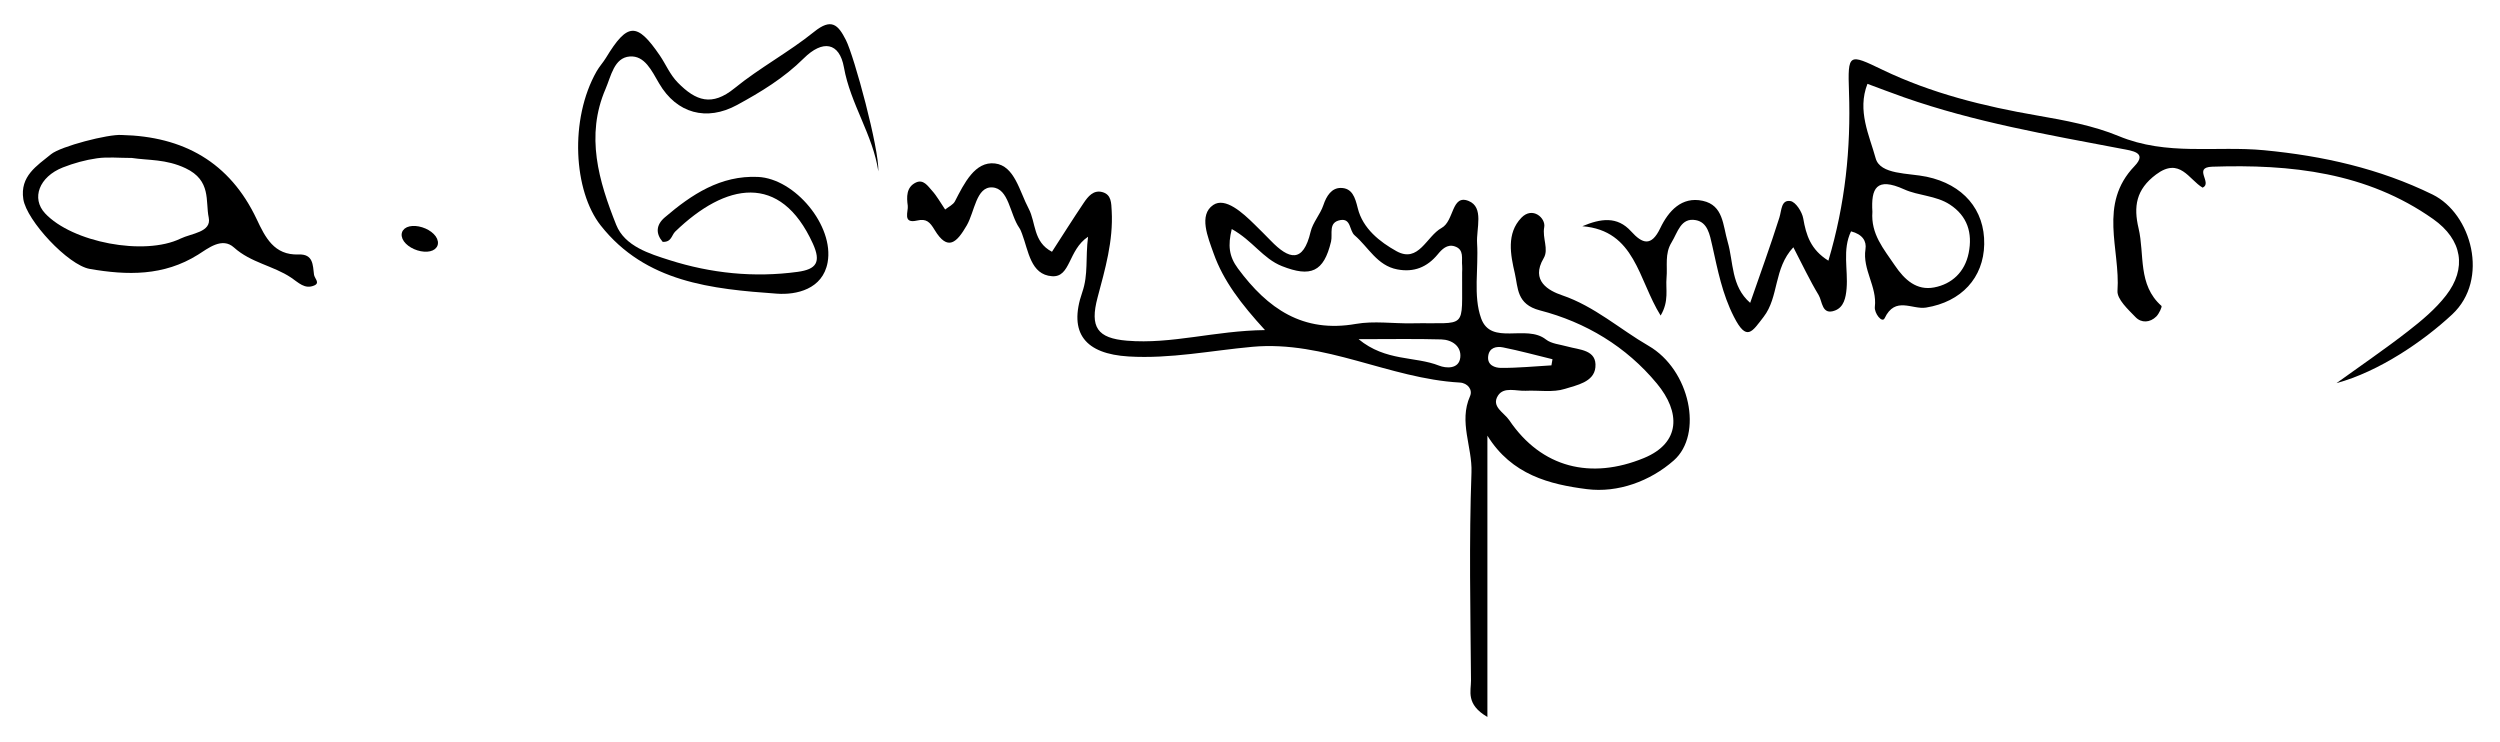 <?xml version="1.0" encoding="UTF-8" standalone="no"?>
<svg enable-background="new 0 0 612 792" height="60.553" viewBox="0 0 204 60.553" width="204" xmlns="http://www.w3.org/2000/svg">
   <g clip-rule="evenodd" transform="matrix(1.12 0 0 1.12 -305.664 -56.298)">
      <path d="m352.186 67.515c-.198 1.566.03 2.735-.422 4.037-1.043 3.006.237 4.497 3.373 4.685 3.055.183 6.019-.432 9.019-.704 5.282-.479 9.977 2.318 15.111 2.604.581.032.954.525.747.992-.834 1.88.173 3.695.105 5.558-.183 5.048-.075 10.107-.035 15.161.006.764-.394 1.729 1.195 2.652 0-7.116 0-13.806 0-20.495 1.77 2.864 4.556 3.555 7.243 3.897 2.265.288 4.619-.578 6.338-2.092 2.151-1.896 1.194-6.595-1.841-8.35-2.096-1.211-3.928-2.876-6.301-3.683-.95-.322-2.321-1.041-1.34-2.699.39-.658-.11-1.457.041-2.262.124-.657-.849-1.538-1.667-.684-1.098 1.145-.789 2.696-.473 4.058.242 1.043.114 2.246 1.824 2.688 3.334.863 6.29 2.63 8.53 5.338 1.711 2.067 1.751 4.309-.954 5.422-3.854 1.585-7.455.721-9.808-2.759-.374-.553-1.339-.993-.818-1.796.429-.662 1.323-.313 2.018-.347.958-.048 1.98.142 2.858-.139.842-.269 2.113-.489 2.218-1.569.124-1.289-1.158-1.266-2.047-1.519-.529-.15-1.154-.193-1.558-.511-1.435-1.133-3.994.476-4.719-1.537-.591-1.642-.181-3.634-.295-5.465-.068-1.077.526-2.631-.622-3.091-1.253-.502-1.037 1.462-1.964 1.968-1.102.602-1.665 2.596-3.294 1.689-1.194-.665-2.45-1.64-2.813-3.126-.193-.79-.408-1.474-1.239-1.478-.666-.003-1.042.578-1.268 1.256-.225.674-.769 1.254-.928 1.934-.544 2.317-1.578 2.023-2.902.654-.39-.403-.79-.797-1.189-1.19-.861-.848-2.128-2.003-3.004-1.413-1.079.727-.39 2.35.025 3.523.713 2.014 2.013 3.696 3.746 5.592-3.668.043-6.79 1.045-10.061.772-2.154-.18-2.714-.98-2.137-3.146.549-2.061 1.15-4.124 1.029-6.303-.032-.572-.012-1.195-.683-1.377-.646-.175-1.042.321-1.355.787-.79 1.173-1.544 2.371-2.313 3.561-1.391-.718-1.161-2.13-1.697-3.139-.67-1.26-1.025-3.126-2.456-3.295-1.459-.172-2.25 1.465-2.916 2.756-.131.254-.468.401-.714.601-.341-.5-.603-.987-.963-1.382-.298-.327-.621-.848-1.174-.583-.706.34-.672 1.075-.587 1.69.055.396-.409 1.331.674 1.078.688-.161.938.111 1.282.682.963 1.595 1.623.913 2.344-.332.572-.989.687-2.827 1.854-2.765 1.217.065 1.274 1.951 1.975 2.954.089.128.144.284.199.432.469 1.236.621 2.976 2.183 3.085 1.369.096 1.164-1.905 2.626-2.875zm41.717 5.741c.63-1.055.355-1.935.43-2.751.079-.862-.146-1.746.364-2.576.452-.736.67-1.83 1.771-1.626.852.157 1.01 1.025 1.199 1.871.392 1.752.725 3.504 1.574 5.171.937 1.835 1.32 1.096 2.162.009 1.128-1.456.722-3.533 2.169-5.074.664 1.275 1.194 2.413 1.841 3.48.278.459.227 1.499 1.197 1.126.639-.245.783-.921.841-1.605.115-1.374-.322-2.823.324-4.161.849.219 1.142.723 1.052 1.3-.23 1.485.856 2.728.683 4.2-.054.461.528 1.217.714.827.769-1.626 2.007-.61 3.014-.773 2.578-.418 4.193-2.169 4.24-4.611.048-2.528-1.541-4.361-4.19-4.921-1.336-.283-3.39-.136-3.721-1.352-.451-1.649-1.362-3.459-.596-5.417.903.333 1.781.672 2.669.984 5.14 1.806 10.491 2.726 15.817 3.741.801.153 1.932.269.971 1.27-2.665 2.776-1.025 6.046-1.24 9.081-.044.616.776 1.363 1.322 1.928.419.433 1.048.404 1.508-.056.199-.198.436-.714.374-.768-1.743-1.544-1.217-3.742-1.668-5.653-.374-1.582-.192-2.827 1.276-3.924 1.731-1.293 2.39.374 3.391.961.746-.337-.743-1.479.699-1.527 5.715-.19 11.26.402 16.093 3.811 2.15 1.516 2.465 3.602.945 5.566-.77.994-1.776 1.835-2.778 2.613-1.693 1.314-3.468 2.524-5.207 3.779 3.101-.838 6.348-3.065 8.432-5.009 2.728-2.544 1.416-7.338-1.435-8.734-3.867-1.894-7.979-2.816-12.27-3.226-3.518-.336-7.082.432-10.6-1.033-1.793-.747-3.895-1.146-5.928-1.496-3.865-.667-7.705-1.613-11.277-3.332-2.46-1.183-2.538-1.23-2.44 1.609.142 4.129-.271 8.158-1.5 12.3-1.296-.808-1.623-1.864-1.832-3.073-.083-.486-.554-1.214-.934-1.272-.682-.104-.636.667-.804 1.2-.657 2.077-1.404 4.125-2.129 6.217-1.402-1.22-1.207-2.964-1.636-4.434-.361-1.237-.312-2.676-1.823-3.001-1.534-.331-2.495.746-3.093 1.996-.647 1.352-1.293 1.147-2.122.231-1.017-1.124-2.214-.936-3.555-.375 3.873.315 4.07 3.894 5.706 6.509zm-56.995-10.503c.064-1.657-1.76-8.381-2.36-9.567-.571-1.127-1.059-1.62-2.317-.604-1.841 1.486-3.966 2.619-5.8 4.112-1.645 1.34-2.813.931-4.126-.404-.588-.597-.869-1.325-1.313-1.978-1.67-2.446-2.358-2.414-3.928.168-.206.339-.482.636-.678.979-1.995 3.502-1.678 8.729.296 11.234 3.274 4.157 8.107 4.631 12.843 4.969 1.399.1 3.33-.314 3.689-2.277.487-2.666-2.38-6.107-5.072-6.229-2.728-.125-4.833 1.274-6.793 2.95-.639.546-.671 1.175-.152 1.781.647.033.649-.492.911-.746 3.676-3.552 7.66-4.33 10.031.872.619 1.36.254 1.874-1.111 2.06-3.18.433-6.319.104-9.33-.855-1.454-.463-3.262-1.005-3.888-2.574-1.268-3.178-2.251-6.486-.773-9.904.397-.919.616-2.273 1.764-2.359 1.085-.081 1.593 1.033 2.138 1.964 1.28 2.192 3.462 2.775 5.674 1.571 1.737-.945 3.423-1.969 4.858-3.395 1.39-1.381 2.605-1.17 2.932.655.474 2.671 2.106 4.908 2.505 7.577zm-55.135-2.652c-.958-.074-4.431.823-5.142 1.404-1.033.844-2.271 1.595-2.017 3.269.236 1.559 3.261 4.812 4.843 5.085 2.725.472 5.38.531 7.884-1.036.733-.458 1.752-1.31 2.623-.524 1.233 1.112 2.858 1.323 4.158 2.192.542.363.997.874 1.691.573.44-.19.015-.519-.019-.785-.089-.706-.052-1.514-1.121-1.473-1.791.068-2.436-1.258-3.055-2.568-1.964-4.158-5.343-6.037-9.845-6.137z" fill="none"/>
      <path d="m352.186 67.515c-1.462.971-1.257 2.972-2.624 2.876-1.562-.109-1.714-1.849-2.183-3.085-.056-.148-.11-.304-.199-.432-.7-1.003-.758-2.889-1.975-2.954-1.167-.063-1.281 1.775-1.854 2.765-.721 1.245-1.381 1.927-2.344.332-.344-.571-.594-.843-1.282-.682-1.083.253-.619-.682-.674-1.078-.085-.615-.119-1.351.587-1.69.553-.266.876.255 1.174.583.36.396.622.882.963 1.382.246-.2.583-.347.714-.601.666-1.291 1.457-2.929 2.916-2.756 1.431.169 1.786 2.036 2.456 3.295.536 1.009.307 2.42 1.697 3.139.77-1.189 1.523-2.387 2.313-3.561.313-.466.71-.962 1.355-.787.671.182.65.805.683 1.377.121 2.179-.48 4.242-1.029 6.303-.577 2.166-.018 2.967 2.137 3.146 3.271.273 6.393-.729 10.061-.772-1.733-1.896-3.033-3.579-3.746-5.592-.415-1.173-1.104-2.796-.025-3.523.876-.59 2.143.565 3.004 1.413.399.394.8.787 1.189 1.19 1.324 1.369 2.358 1.663 2.902-.654.159-.679.703-1.26.928-1.934.226-.678.602-1.259 1.268-1.256.831.004 1.046.688 1.239 1.478.363 1.486 1.619 2.461 2.813 3.126 1.629.906 2.192-1.088 3.294-1.689.927-.506.711-2.471 1.964-1.968 1.148.46.554 2.015.622 3.091.114 1.831-.296 3.823.295 5.465.725 2.013 3.284.404 4.719 1.537.403.318 1.028.361 1.558.511.889.252 2.171.229 2.047 1.519-.104 1.08-1.376 1.301-2.218 1.569-.878.28-1.9.091-2.858.139-.694.034-1.589-.314-2.018.347-.521.804.444 1.243.818 1.796 2.353 3.48 5.954 4.344 9.808 2.759 2.705-1.113 2.665-3.355.954-5.422-2.24-2.708-5.196-4.475-8.53-5.338-1.71-.443-1.582-1.646-1.824-2.688-.316-1.362-.625-2.913.473-4.058.818-.854 1.791.027 1.667.684-.151.805.349 1.604-.041 2.262-.981 1.658.39 2.377 1.34 2.699 2.373.807 4.205 2.471 6.301 3.683 3.035 1.755 3.992 6.453 1.841 8.35-1.719 1.514-4.073 2.38-6.338 2.092-2.688-.343-5.474-1.033-7.243-3.897 0 6.689 0 13.379 0 20.495-1.589-.923-1.189-1.888-1.195-2.652-.04-5.054-.147-10.113.035-15.161.067-1.863-.939-3.678-.105-5.558.207-.467-.166-.959-.747-.992-5.135-.287-9.829-3.083-15.111-2.604-3 .272-5.964.887-9.019.704-3.136-.188-4.416-1.679-3.373-4.685.45-1.303.221-2.472.42-4.038zm10.47-.563c-.29 1.199-.206 1.988.453 2.878 2.163 2.921 4.728 4.714 8.59 4.035 1.316-.231 2.707-.019 4.063-.043 4.142-.076 3.643.583 3.678-3.708.001-.16.021-.322.003-.479-.06-.522.176-1.188-.548-1.422-.545-.177-.934.223-1.224.576-.787.955-1.751 1.334-2.958 1.104-1.47-.28-2.097-1.62-3.104-2.482-.393-.336-.248-1.252-1.04-1.11-.906.164-.543.998-.679 1.568-.53 2.222-1.483 2.611-3.575 1.786-1.392-.55-2.134-1.861-3.659-2.703zm9.24 8.025c1.989 1.638 4.098 1.228 5.87 1.93.479.19 1.447.28 1.541-.599.088-.823-.61-1.291-1.385-1.313-1.863-.054-3.729-.018-6.026-.018zm14.051 1.908c.025-.149.051-.298.077-.447-1.201-.293-2.396-.619-3.607-.862-.471-.094-1.002.007-1.079.642-.081.671.511.849.931.852 1.225.008 2.452-.114 3.678-.185z" fill-rule="evenodd"/>
      <path d="m393.903 73.256c-1.637-2.615-1.833-6.195-5.705-6.508 1.341-.562 2.538-.749 3.555.375.829.917 1.475 1.121 2.122-.231.598-1.25 1.559-2.327 3.093-1.996 1.512.326 1.462 1.765 1.823 3.001.429 1.47.233 3.214 1.636 4.434.725-2.091 1.472-4.14 2.129-6.217.168-.533.122-1.304.804-1.2.38.058.851.786.934 1.272.209 1.209.536 2.266 1.832 3.073 1.229-4.142 1.642-8.17 1.5-12.3-.098-2.84-.02-2.792 2.44-1.609 3.572 1.719 7.412 2.666 11.277 3.332 2.033.351 4.135.75 5.928 1.496 3.518 1.465 7.082.697 10.6 1.033 4.291.41 8.402 1.333 12.27 3.226 2.851 1.396 4.162 6.19 1.435 8.734-2.084 1.944-5.331 4.171-8.432 5.009 1.739-1.254 3.514-2.464 5.207-3.779 1.002-.778 2.009-1.619 2.778-2.613 1.52-1.964 1.205-4.05-.945-5.566-4.833-3.409-10.378-4.001-16.093-3.811-1.442.048.047 1.19-.699 1.527-1.001-.587-1.659-2.254-3.391-.961-1.469 1.097-1.65 2.342-1.276 3.924.451 1.911-.075 4.108 1.668 5.653.062.054-.175.569-.374.768-.46.459-1.089.488-1.508.056-.546-.565-1.366-1.313-1.322-1.928.215-3.035-1.425-6.305 1.24-9.081.961-1.001-.17-1.117-.971-1.27-5.326-1.015-10.678-1.936-15.817-3.741-.888-.312-1.766-.651-2.669-.984-.767 1.957.145 3.767.596 5.417.331 1.216 2.385 1.069 3.721 1.352 2.649.561 4.238 2.394 4.19 4.921-.047 2.442-1.662 4.193-4.24 4.611-1.007.163-2.245-.853-3.014.773-.186.39-.768-.366-.714-.827.174-1.472-.913-2.714-.683-4.2.09-.577-.203-1.081-1.052-1.3-.646 1.337-.209 2.787-.324 4.161-.058.685-.202 1.36-.841 1.605-.971.373-.919-.667-1.197-1.126-.646-1.067-1.177-2.205-1.841-3.48-1.447 1.541-1.041 3.618-2.169 5.074-.842 1.087-1.226 1.826-2.162-.009-.85-1.667-1.183-3.419-1.574-5.171-.189-.846-.348-1.713-1.199-1.871-1.101-.204-1.318.89-1.771 1.626-.51.83-.285 1.713-.364 2.576-.075.816.199 1.696-.431 2.75zm15.429-7.562c-.123 1.631.824 2.706 1.628 3.9.729 1.083 1.605 1.852 2.868 1.614 1.289-.243 2.238-1.117 2.518-2.505.294-1.464-.091-2.701-1.374-3.536-1.009-.657-2.291-.637-3.322-1.104-2.046-.926-2.421-.068-2.318 1.631z" fill-rule="evenodd"/>
      <path d="m336.908 62.753c-.399-2.669-2.031-4.907-2.507-7.577-.326-1.825-1.542-2.036-2.932-.655-1.436 1.426-3.121 2.45-4.858 3.395-2.212 1.204-4.394.621-5.674-1.571-.545-.932-1.053-2.045-2.138-1.964-1.147.085-1.366 1.439-1.764 2.359-1.478 3.418-.494 6.726.773 9.904.626 1.569 2.434 2.111 3.888 2.574 3.011.958 6.15 1.288 9.33.855 1.365-.186 1.73-.7 1.111-2.06-2.371-5.202-6.355-4.424-10.031-.872-.262.253-.264.779-.911.746-.519-.606-.486-1.235.152-1.781 1.96-1.675 4.065-3.074 6.793-2.95 2.692.123 5.56 3.564 5.072 6.229-.359 1.963-2.29 2.377-3.689 2.277-4.735-.338-9.568-.813-12.843-4.969-1.974-2.505-2.291-7.732-.296-11.234.195-.343.472-.64.678-.979 1.569-2.582 2.258-2.615 3.928-.168.444.652.726 1.38 1.313 1.978 1.313 1.335 2.481 1.744 4.126.404 1.834-1.494 3.959-2.626 5.8-4.112 1.259-1.016 1.746-.524 2.317.604.602 1.187 2.427 7.91 2.362 9.567z" fill-rule="evenodd"/>
      <path d="m281.773 60.101c4.502.101 7.881 1.979 9.844 6.137.619 1.311 1.264 2.637 3.055 2.568 1.069-.041 1.032.767 1.121 1.473.034.266.459.595.019.785-.694.301-1.148-.21-1.691-.573-1.3-.869-2.925-1.08-4.158-2.192-.871-.786-1.89.066-2.623.524-2.503 1.566-5.159 1.508-7.884 1.036-1.582-.274-4.606-3.526-4.843-5.085-.253-1.674.984-2.425 2.017-3.269.712-.582 4.185-1.478 5.143-1.404zm.748 1.674c-.949 0-1.757-.087-2.537.023-.846.121-1.694.354-2.49.667-1.734.684-2.312 2.252-1.299 3.341 1.967 2.113 7.234 3.126 9.875 1.842.79-.384 2.273-.46 2.051-1.528-.25-1.201.206-2.703-1.688-3.598-1.433-.676-2.708-.563-3.912-.747z" fill-rule="evenodd"/>
      <path d="m362.656 66.952c1.524.842 2.267 2.153 3.659 2.703 2.092.825 3.045.436 3.575-1.786.136-.57-.228-1.404.679-1.568.792-.143.647.774 1.04 1.11 1.008.862 1.635 2.202 3.104 2.482 1.207.23 2.171-.149 2.958-1.104.29-.353.679-.753 1.224-.576.724.234.488.9.548 1.422.019.158-.002.319-.003.479-.035 4.291.464 3.632-3.678 3.708-1.356.024-2.747-.188-4.063.043-3.862.68-6.427-1.114-8.59-4.035-.659-.89-.743-1.679-.453-2.878z" fill="none"/>
      <path d="m371.896 74.977c2.298 0 4.163-.036 6.026.017.774.022 1.473.491 1.385 1.313-.094.879-1.063.789-1.541.599-1.773-.701-3.881-.291-5.87-1.929z" fill="none"/>
      <path d="m385.947 76.885c-1.227.071-2.453.193-3.679.185-.42-.003-1.012-.181-.931-.852.077-.635.608-.736 1.079-.642 1.212.243 2.406.569 3.607.862-.025.149-.05.297-.076.447z" fill="none"/>
      <path d="m409.332 65.694c-.104-1.7.271-2.557 2.317-1.631 1.031.467 2.313.447 3.322 1.104 1.283.835 1.668 2.072 1.374 3.536-.279 1.389-1.229 2.262-2.518 2.505-1.263.238-2.14-.532-2.868-1.614-.803-1.194-1.75-2.269-1.627-3.9z" fill="none"/>
      <path d="m282.521 61.775c1.204.184 2.48.071 3.911.748 1.894.896 1.438 2.397 1.688 3.598.223 1.068-1.261 1.144-2.051 1.528-2.641 1.284-7.908.271-9.875-1.842-1.013-1.089-.436-2.657 1.299-3.341.796-.314 1.645-.546 2.49-.667.781-.111 1.589-.024 2.538-.024z" fill="none"/>
   </g>
   <ellipse cx="37.702" cy="8.392" rx="1.297" ry=".718" stroke="#000" stroke-miterlimit="10" stroke-width=".487" transform="matrix(.954 .299 -.204 .979 0 0)"/>
</svg>
